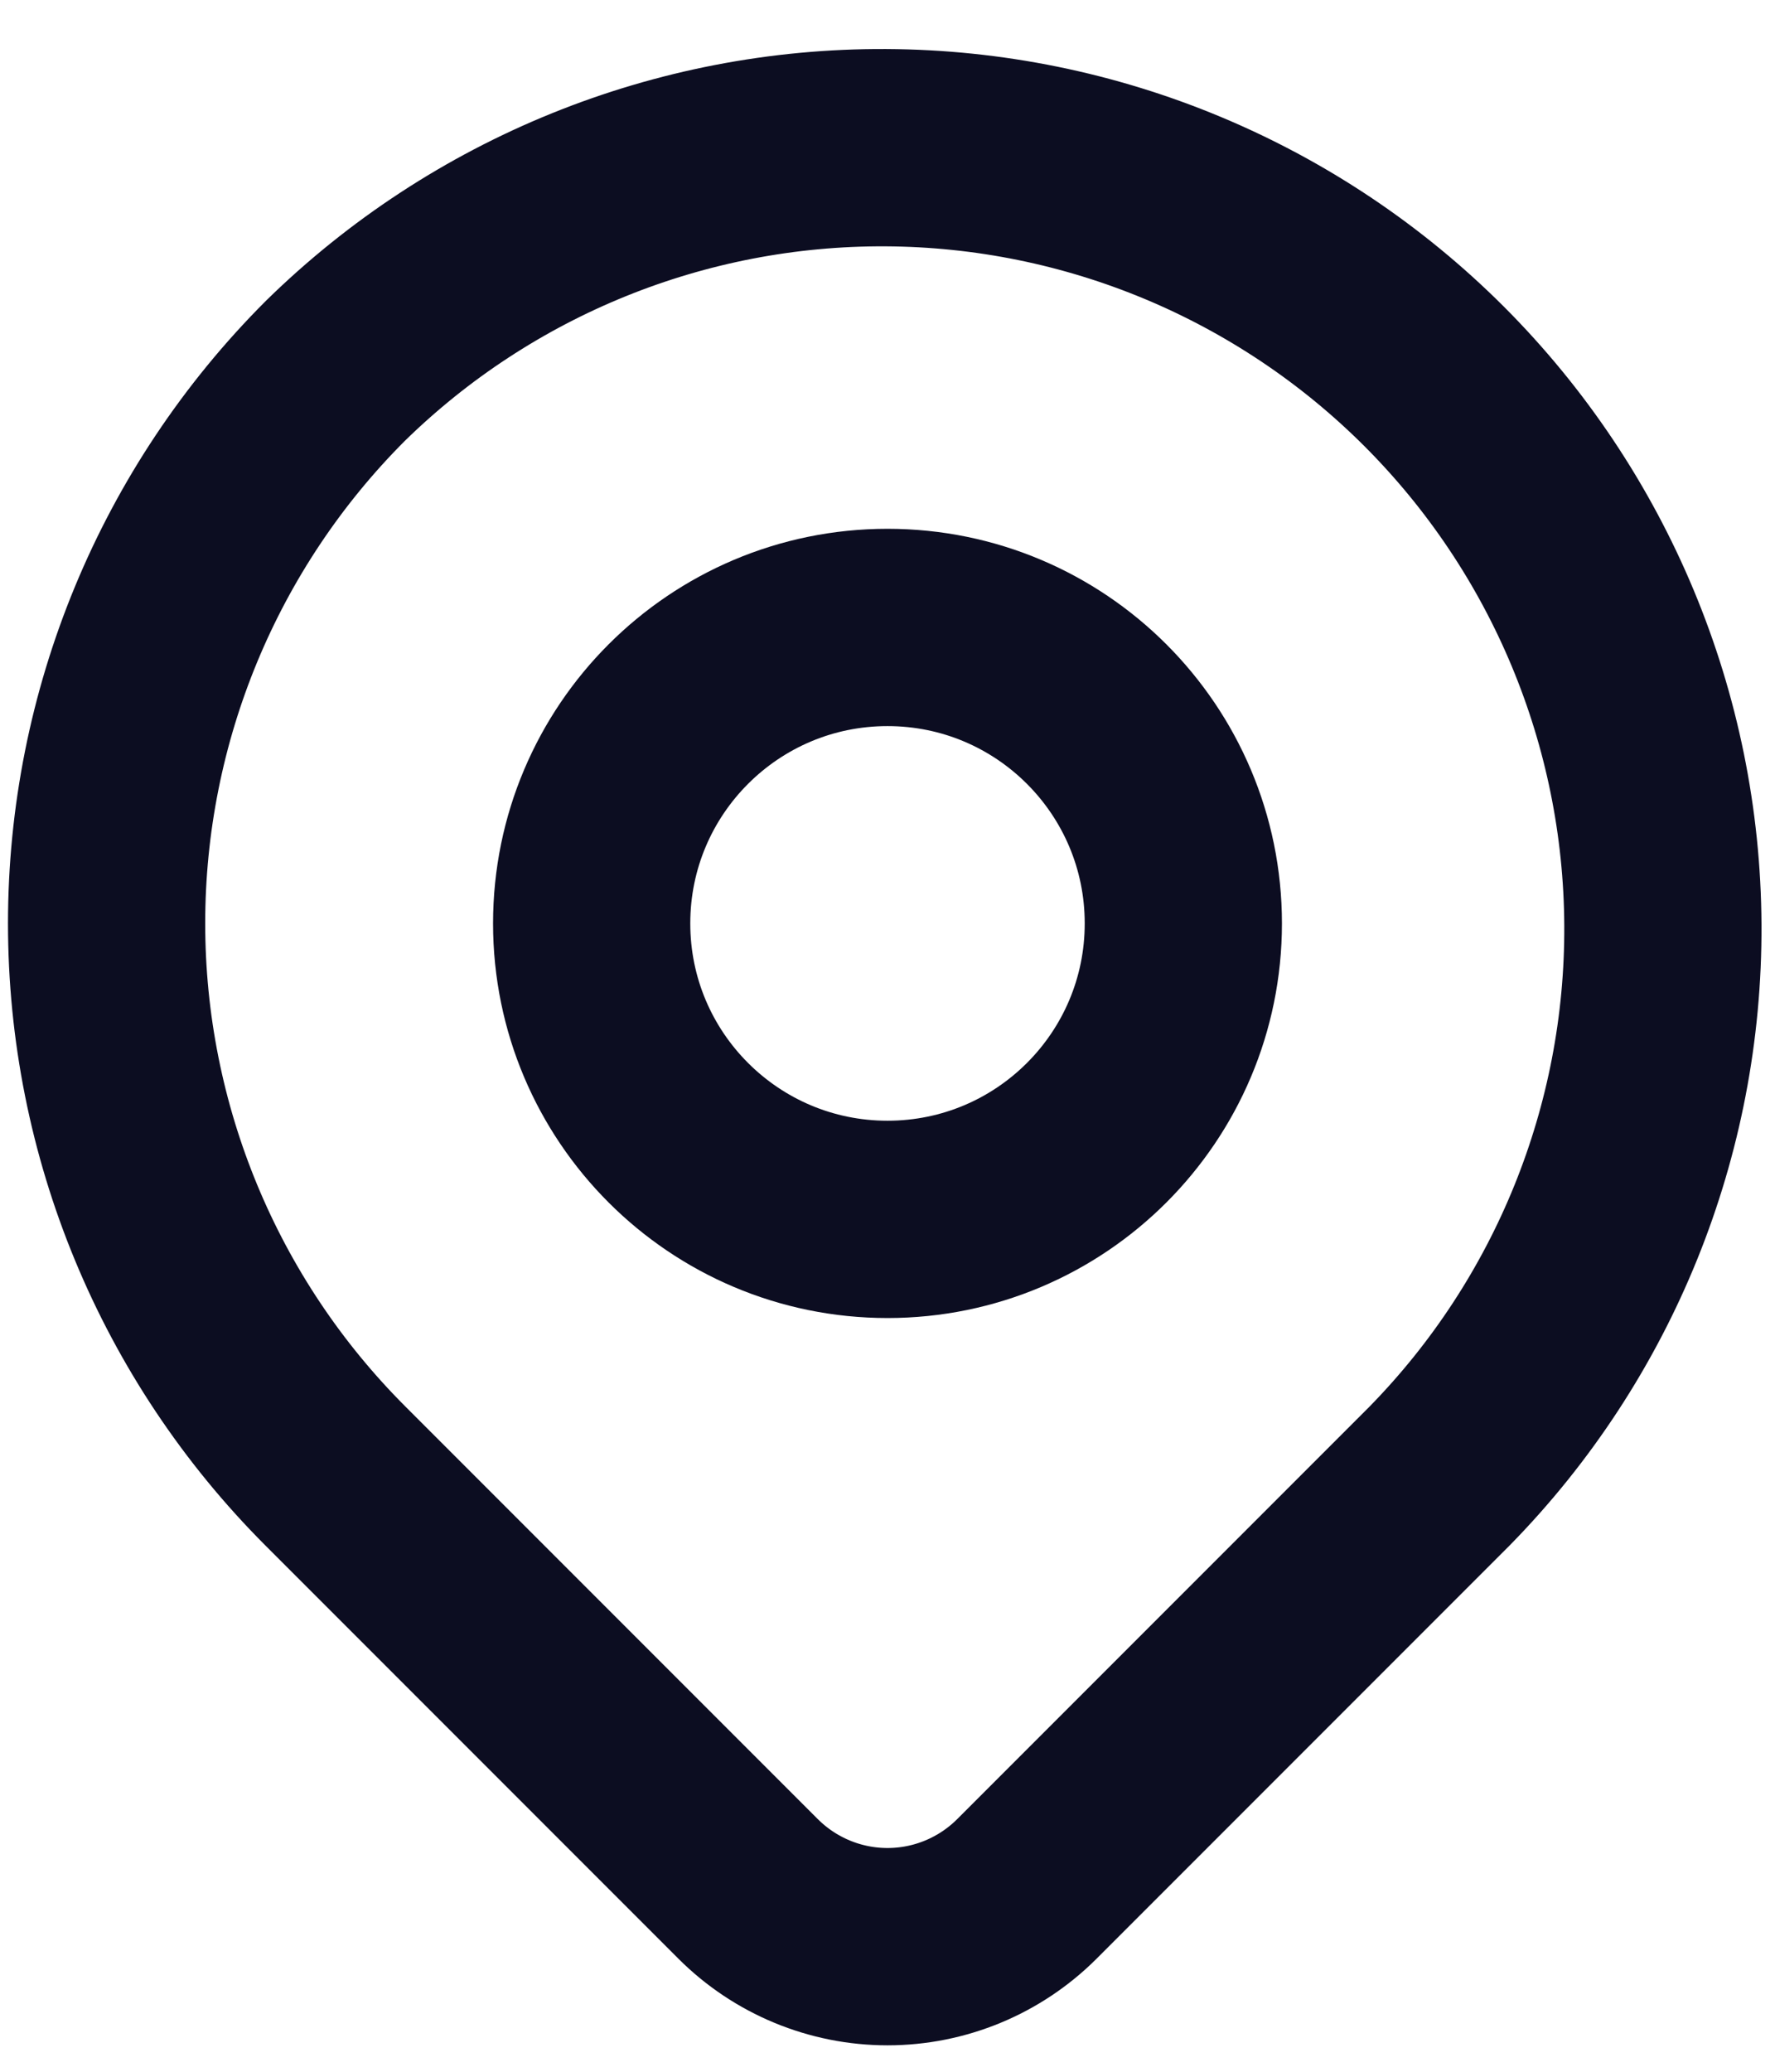 <svg width="18" height="21" viewBox="0 0 18 21" fill="none" xmlns="http://www.w3.org/2000/svg">
<g id="Group">
<path id="Vector" d="M3.4 3.76C4.89 2.3 6.897 1.486 8.983 1.497C11.07 1.507 13.068 2.341 14.544 3.816C16.019 5.292 16.853 7.29 16.863 9.377C16.874 11.463 16.061 13.47 14.6 14.96L10.414 19.146C10.039 19.521 9.53 19.732 9 19.732C8.47 19.732 7.961 19.521 7.586 19.146L3.4 14.96C1.915 13.475 1.081 11.46 1.081 9.36C1.081 7.26 1.915 5.245 3.4 3.76Z" stroke="#0C0D21" stroke-width="2" stroke-linejoin="round"/>
<path id="Vector_2" d="M9 12.36C10.657 12.36 12 11.017 12 9.36C12 7.703 10.657 6.36 9 6.36C7.343 6.36 6 7.703 6 9.36C6 11.017 7.343 12.36 9 12.36Z" stroke="#0C0D21" stroke-width="2" stroke-linecap="round" stroke-linejoin="round"/>
</g>
</svg>
